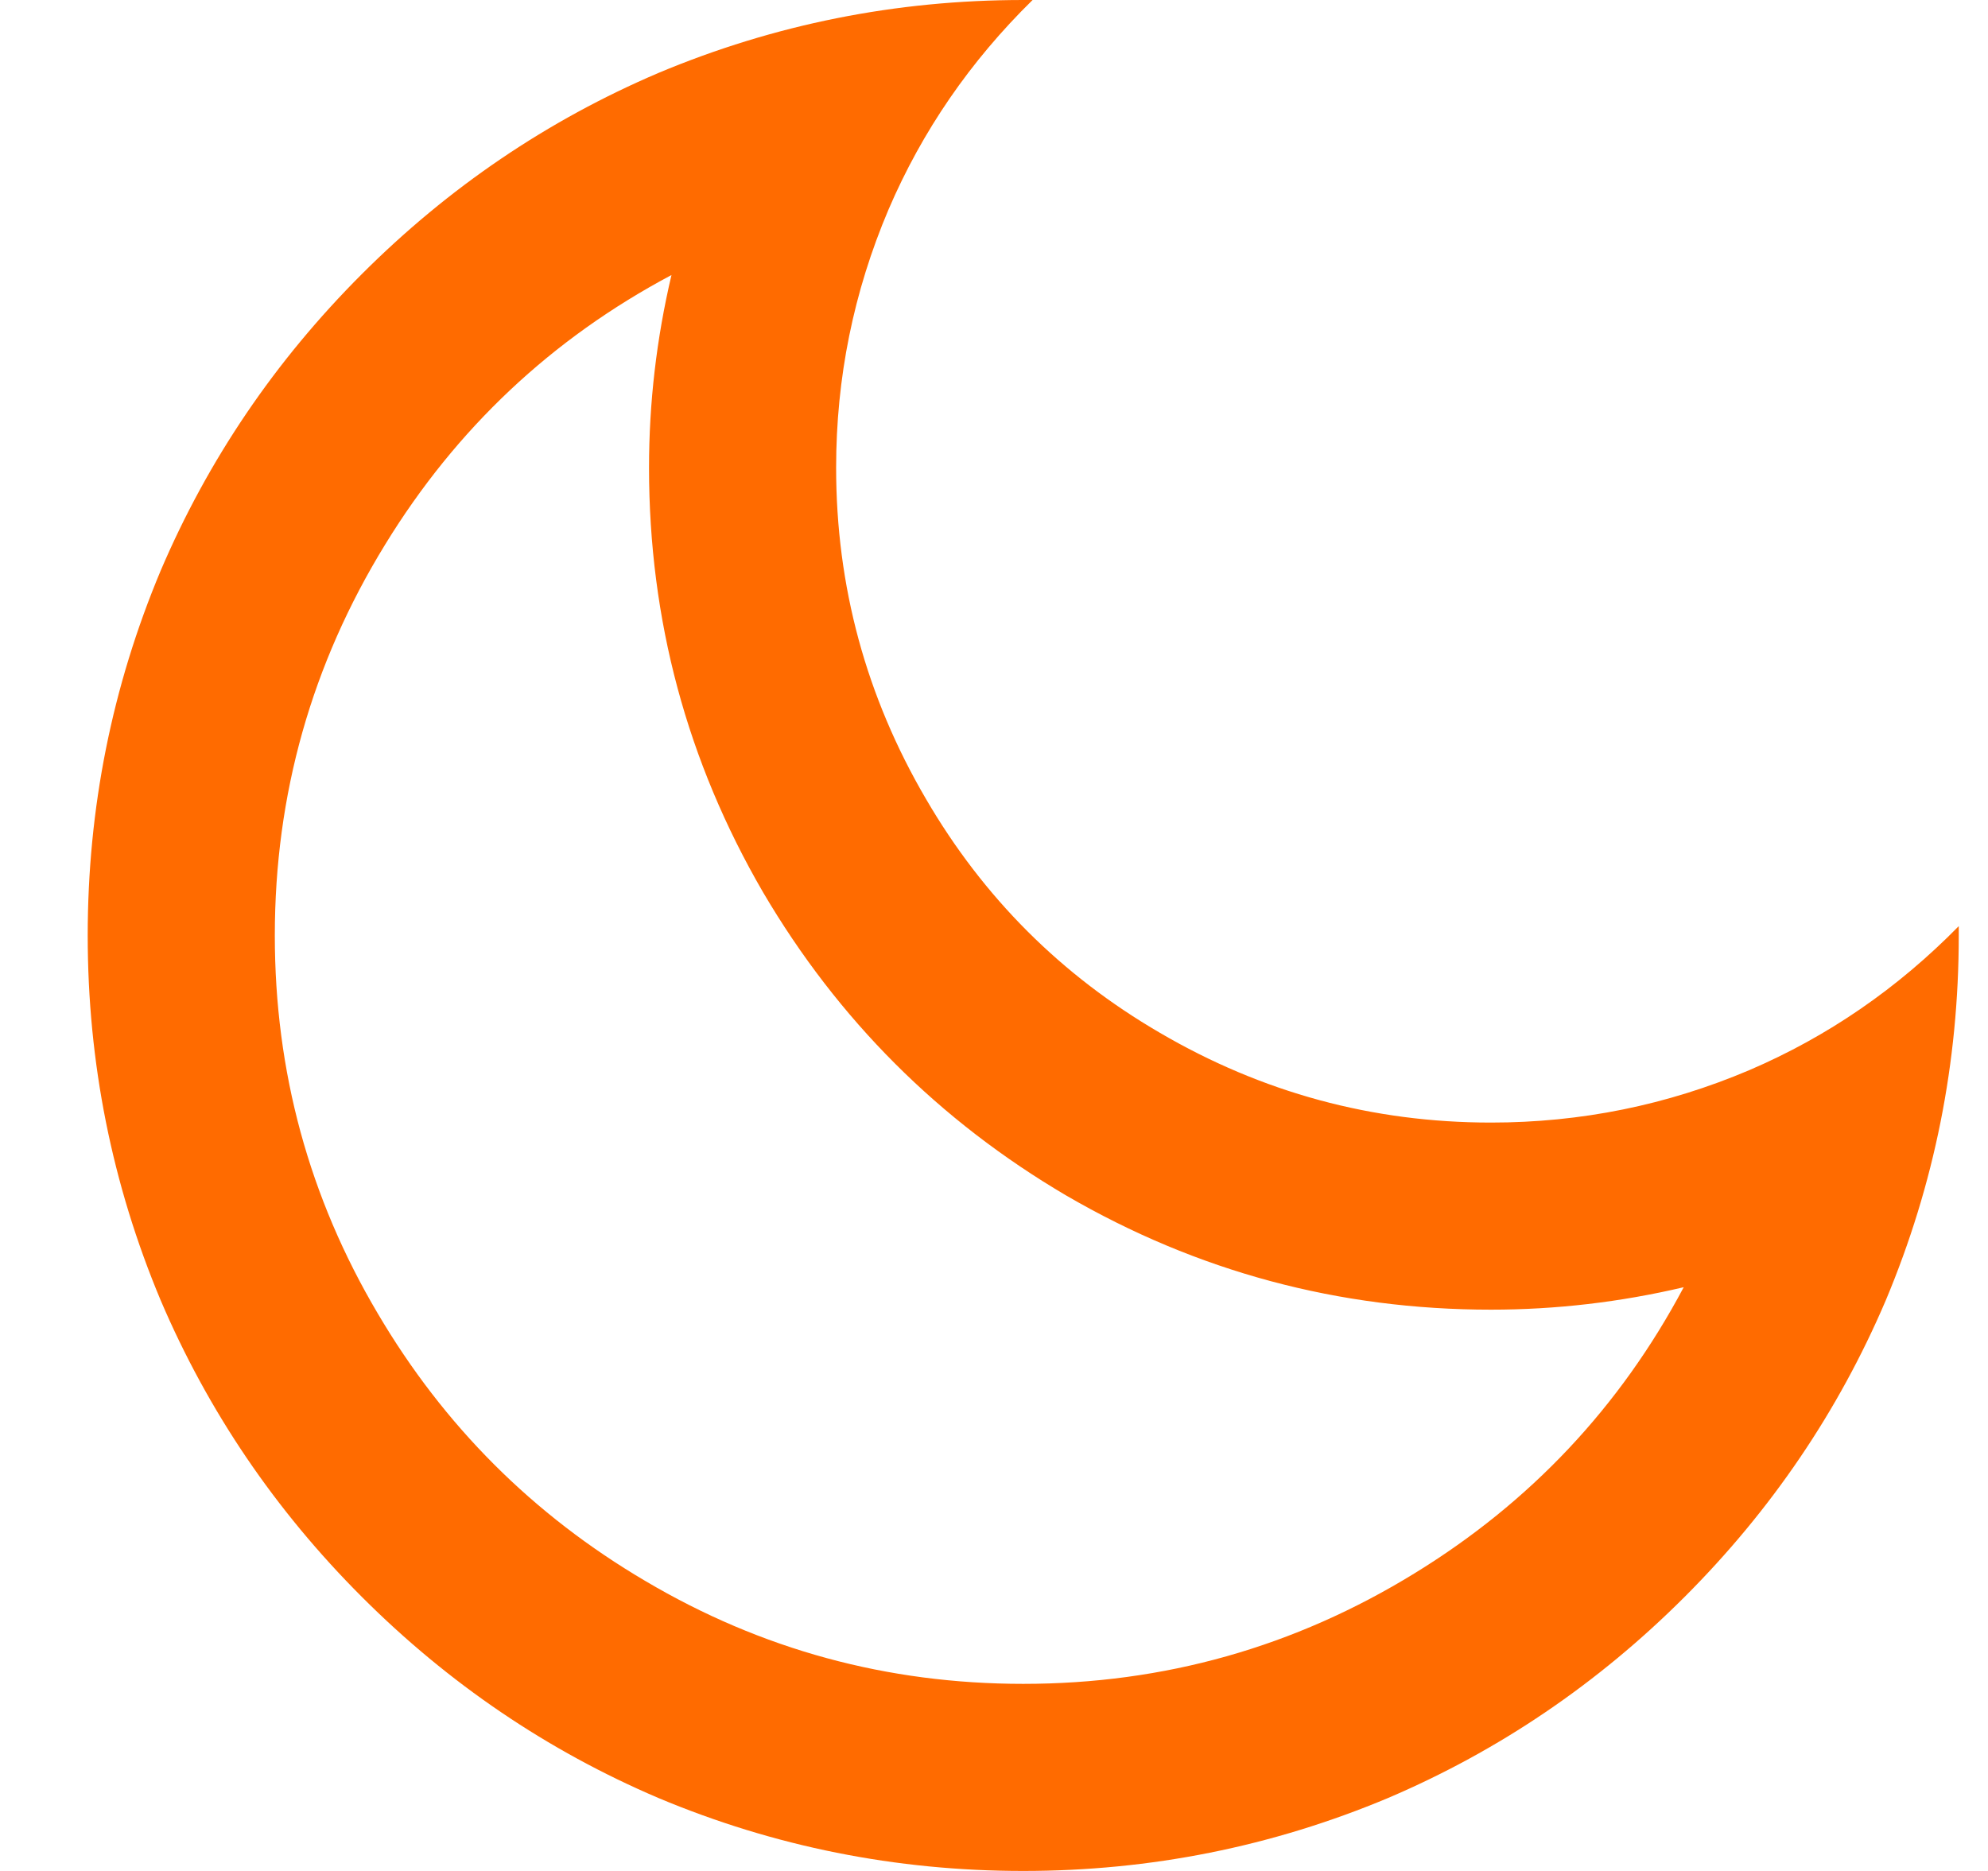 <svg width="17" height="16" viewBox="0 0 17 16" fill="none" xmlns="http://www.w3.org/2000/svg">
<path d="M7.15 4C7.15 5.013 7.406 5.957 7.918 6.832C8.409 7.675 9.075 8.341 9.918 8.832C10.793 9.344 11.737 9.6 12.75 9.6C13.518 9.6 14.254 9.451 14.958 9.152C15.63 8.864 16.227 8.453 16.75 7.92V8C16.75 9.088 16.542 10.128 16.126 11.12C15.721 12.069 15.147 12.915 14.406 13.656C13.665 14.397 12.819 14.971 11.87 15.376C10.878 15.792 9.838 16 8.75 16C7.662 16 6.622 15.792 5.63 15.376C4.681 14.971 3.835 14.397 3.094 13.656C2.353 12.915 1.779 12.069 1.374 11.12C0.958 10.128 0.75 9.088 0.75 8C0.75 6.912 0.958 5.872 1.374 4.88C1.779 3.931 2.353 3.085 3.094 2.344C3.835 1.603 4.681 1.029 5.63 0.624C6.622 0.208 7.662 0 8.75 0H8.83C8.297 0.523 7.886 1.12 7.598 1.792C7.299 2.496 7.15 3.232 7.15 4ZM2.35 8C2.35 9.163 2.643 10.24 3.23 11.232C3.795 12.192 4.558 12.955 5.518 13.52C6.51 14.107 7.587 14.4 8.75 14.4C9.955 14.4 11.07 14.085 12.094 13.456C13.086 12.848 13.854 12.032 14.398 11.008C13.854 11.136 13.305 11.2 12.75 11.2C11.449 11.2 10.238 10.875 9.118 10.224C8.03 9.584 7.166 8.72 6.526 7.632C5.875 6.512 5.55 5.301 5.55 4C5.55 3.445 5.614 2.896 5.742 2.352C4.718 2.896 3.902 3.664 3.294 4.656C2.665 5.68 2.35 6.795 2.35 8Z" fill="#FF6B00"/>
</svg>
